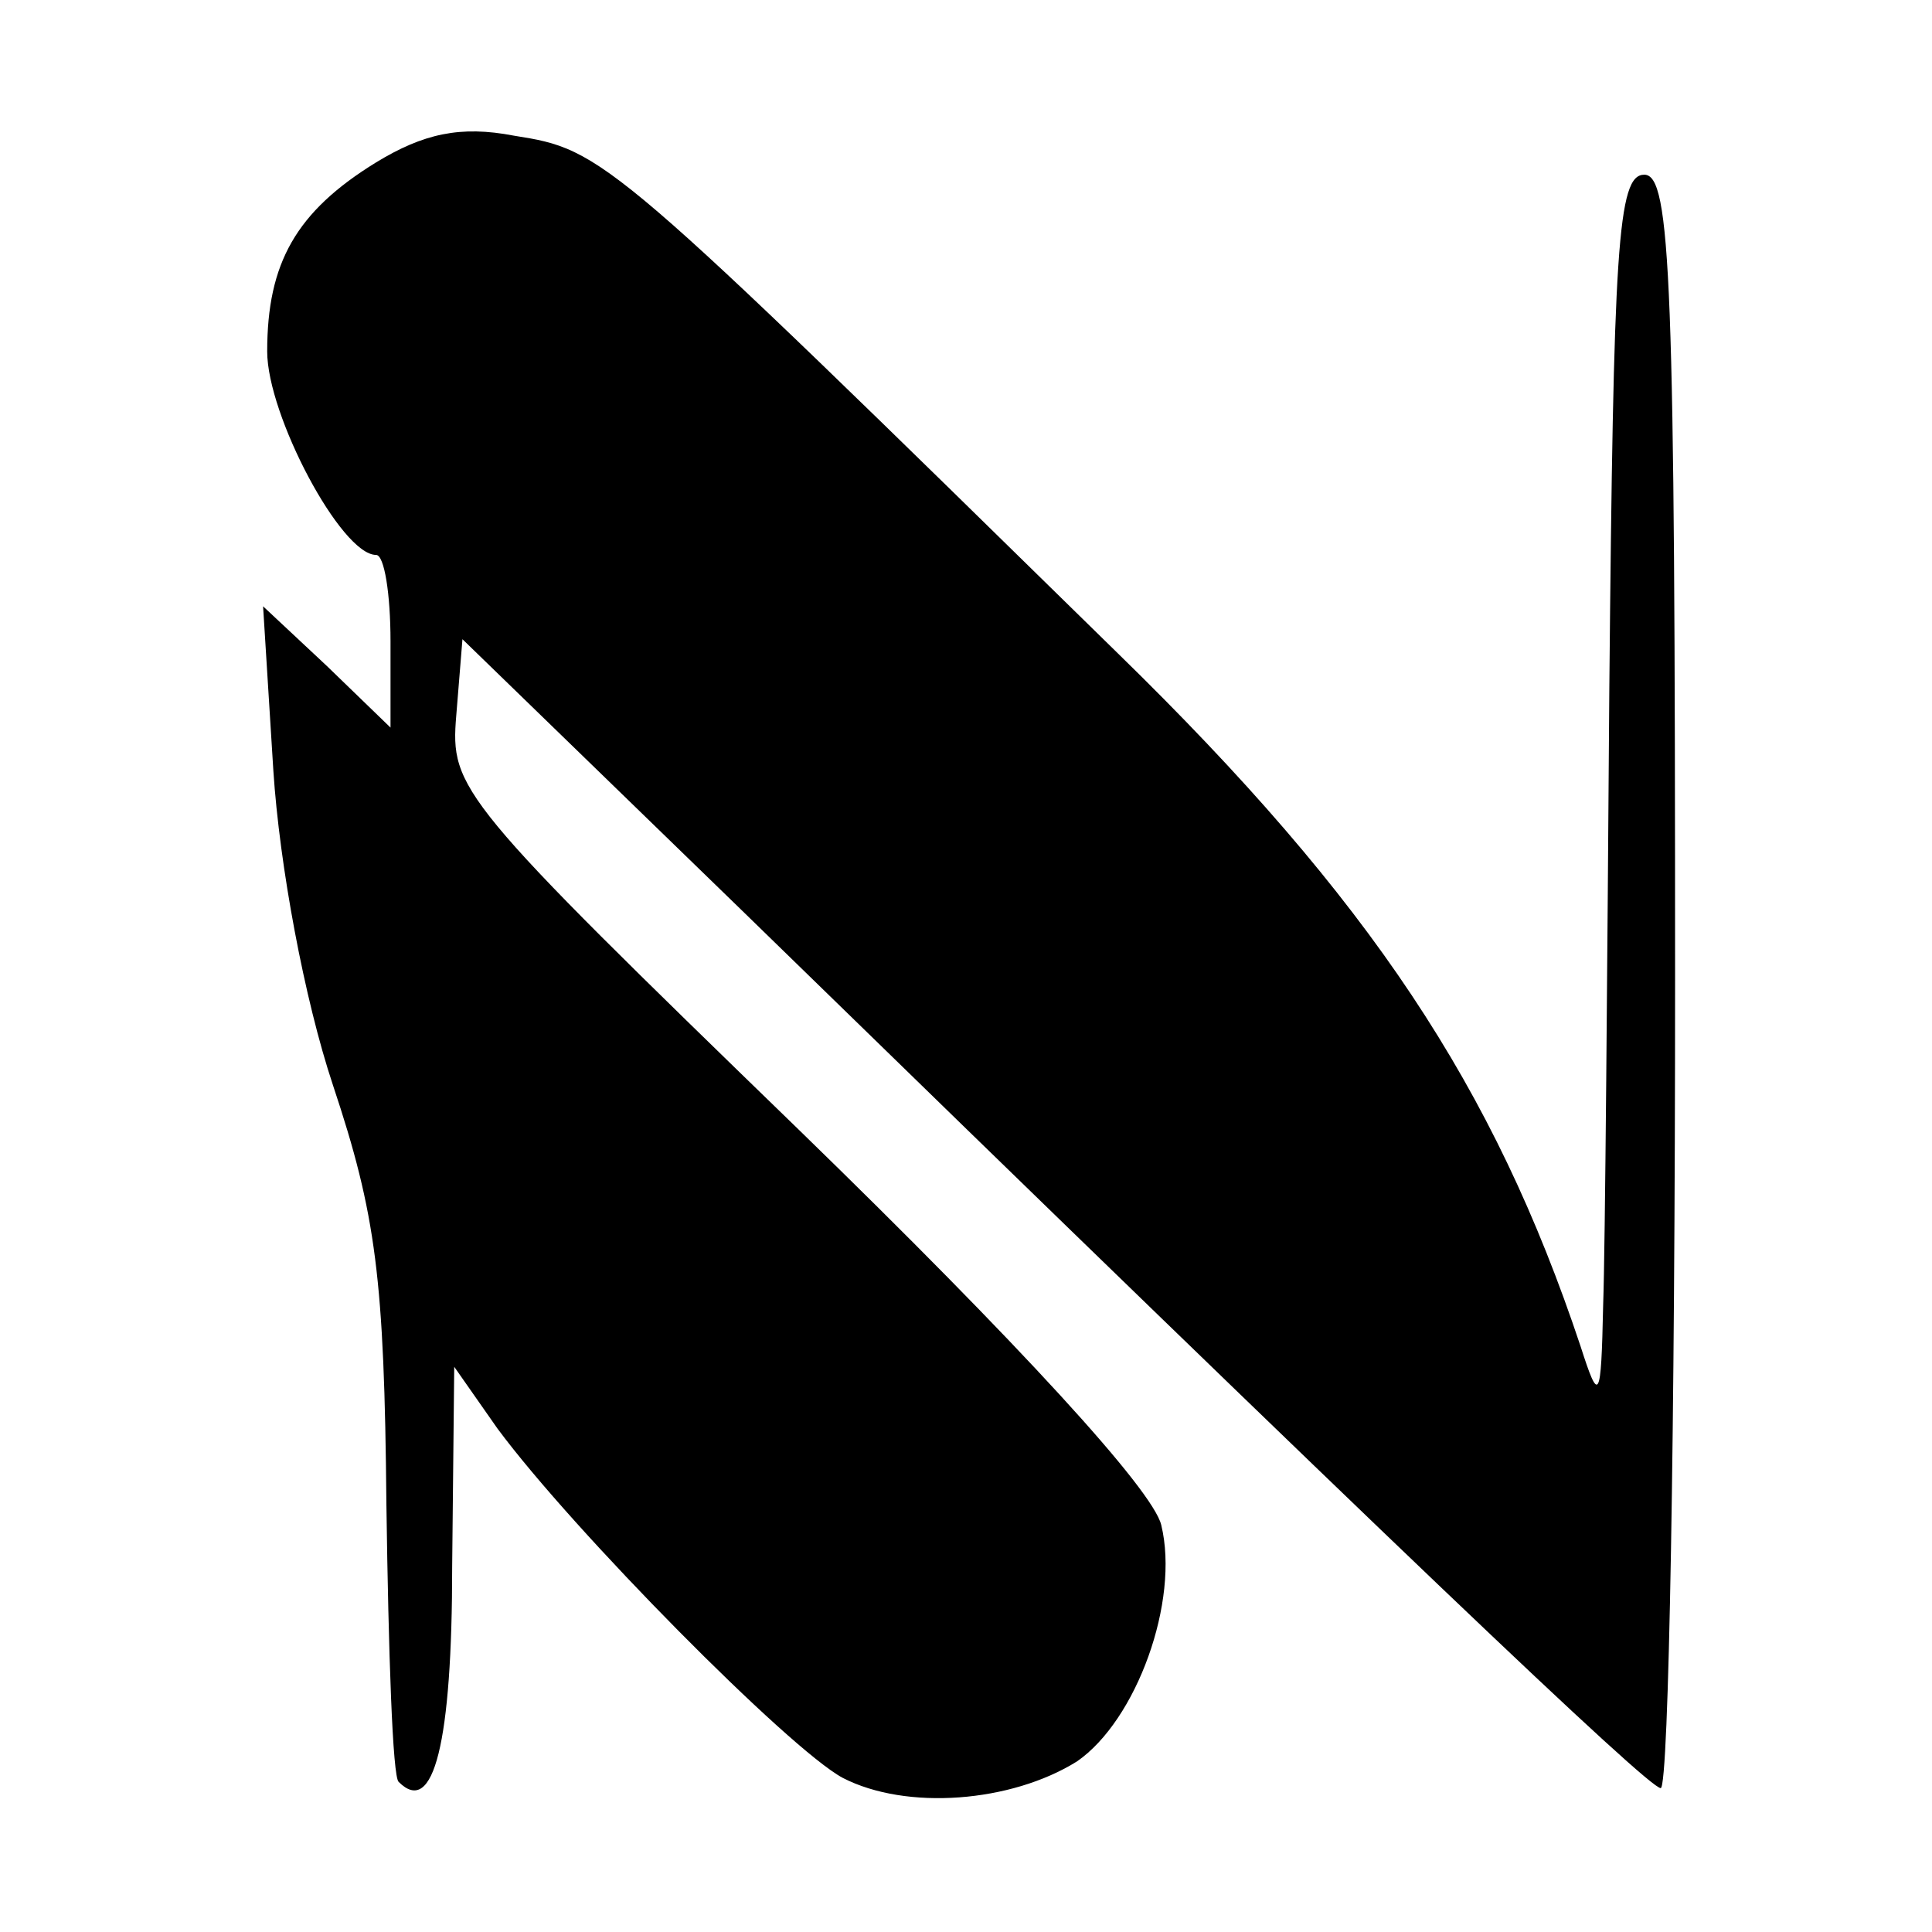 <?xml version="1.0" standalone="no"?>
<!DOCTYPE svg PUBLIC "-//W3C//DTD SVG 20010904//EN"
 "http://www.w3.org/TR/2001/REC-SVG-20010904/DTD/svg10.dtd">
<svg version="1.0" xmlns="http://www.w3.org/2000/svg"
 width="94pt" height="94pt" viewBox="0 0 94 94"
 preserveAspectRatio="xMidYMid meet">
<g transform="translate(0,94) scale(0.1,-0.1)"
fill="#000000" stroke="none">
<path d="M183 861 c-39 -24 -53 -49 -53 -92 0 -31 36 -99 53 -99 4 0 7 -19 7
-42 l0 -42 -31 30 -31 29 5 -80 c3 -46 15 -111 29 -153 21 -63 25 -94 26 -204
1 -72 3 -133 6 -135 17 -17 26 19 26 105 l1 97 21 -30 c37 -50 142 -156 168
-170 31 -16 82 -12 114 8 29 20 50 78 41 115 -4 17 -69 88 -176 192 -166 161
-170 166 -167 202 l3 37 136 -132 c315 -307 441 -427 447 -427 4 0 7 177 7
393 0 341 -2 392 -15 392 -13 0 -15 -35 -17 -250 -1 -137 -2 -272 -3 -300 -1
-47 -2 -48 -11 -20 -42 126 -102 217 -225 337 -249 244 -250 245 -294 252 -26
5 -44 1 -67 -13z"/>
</g>
</svg>
